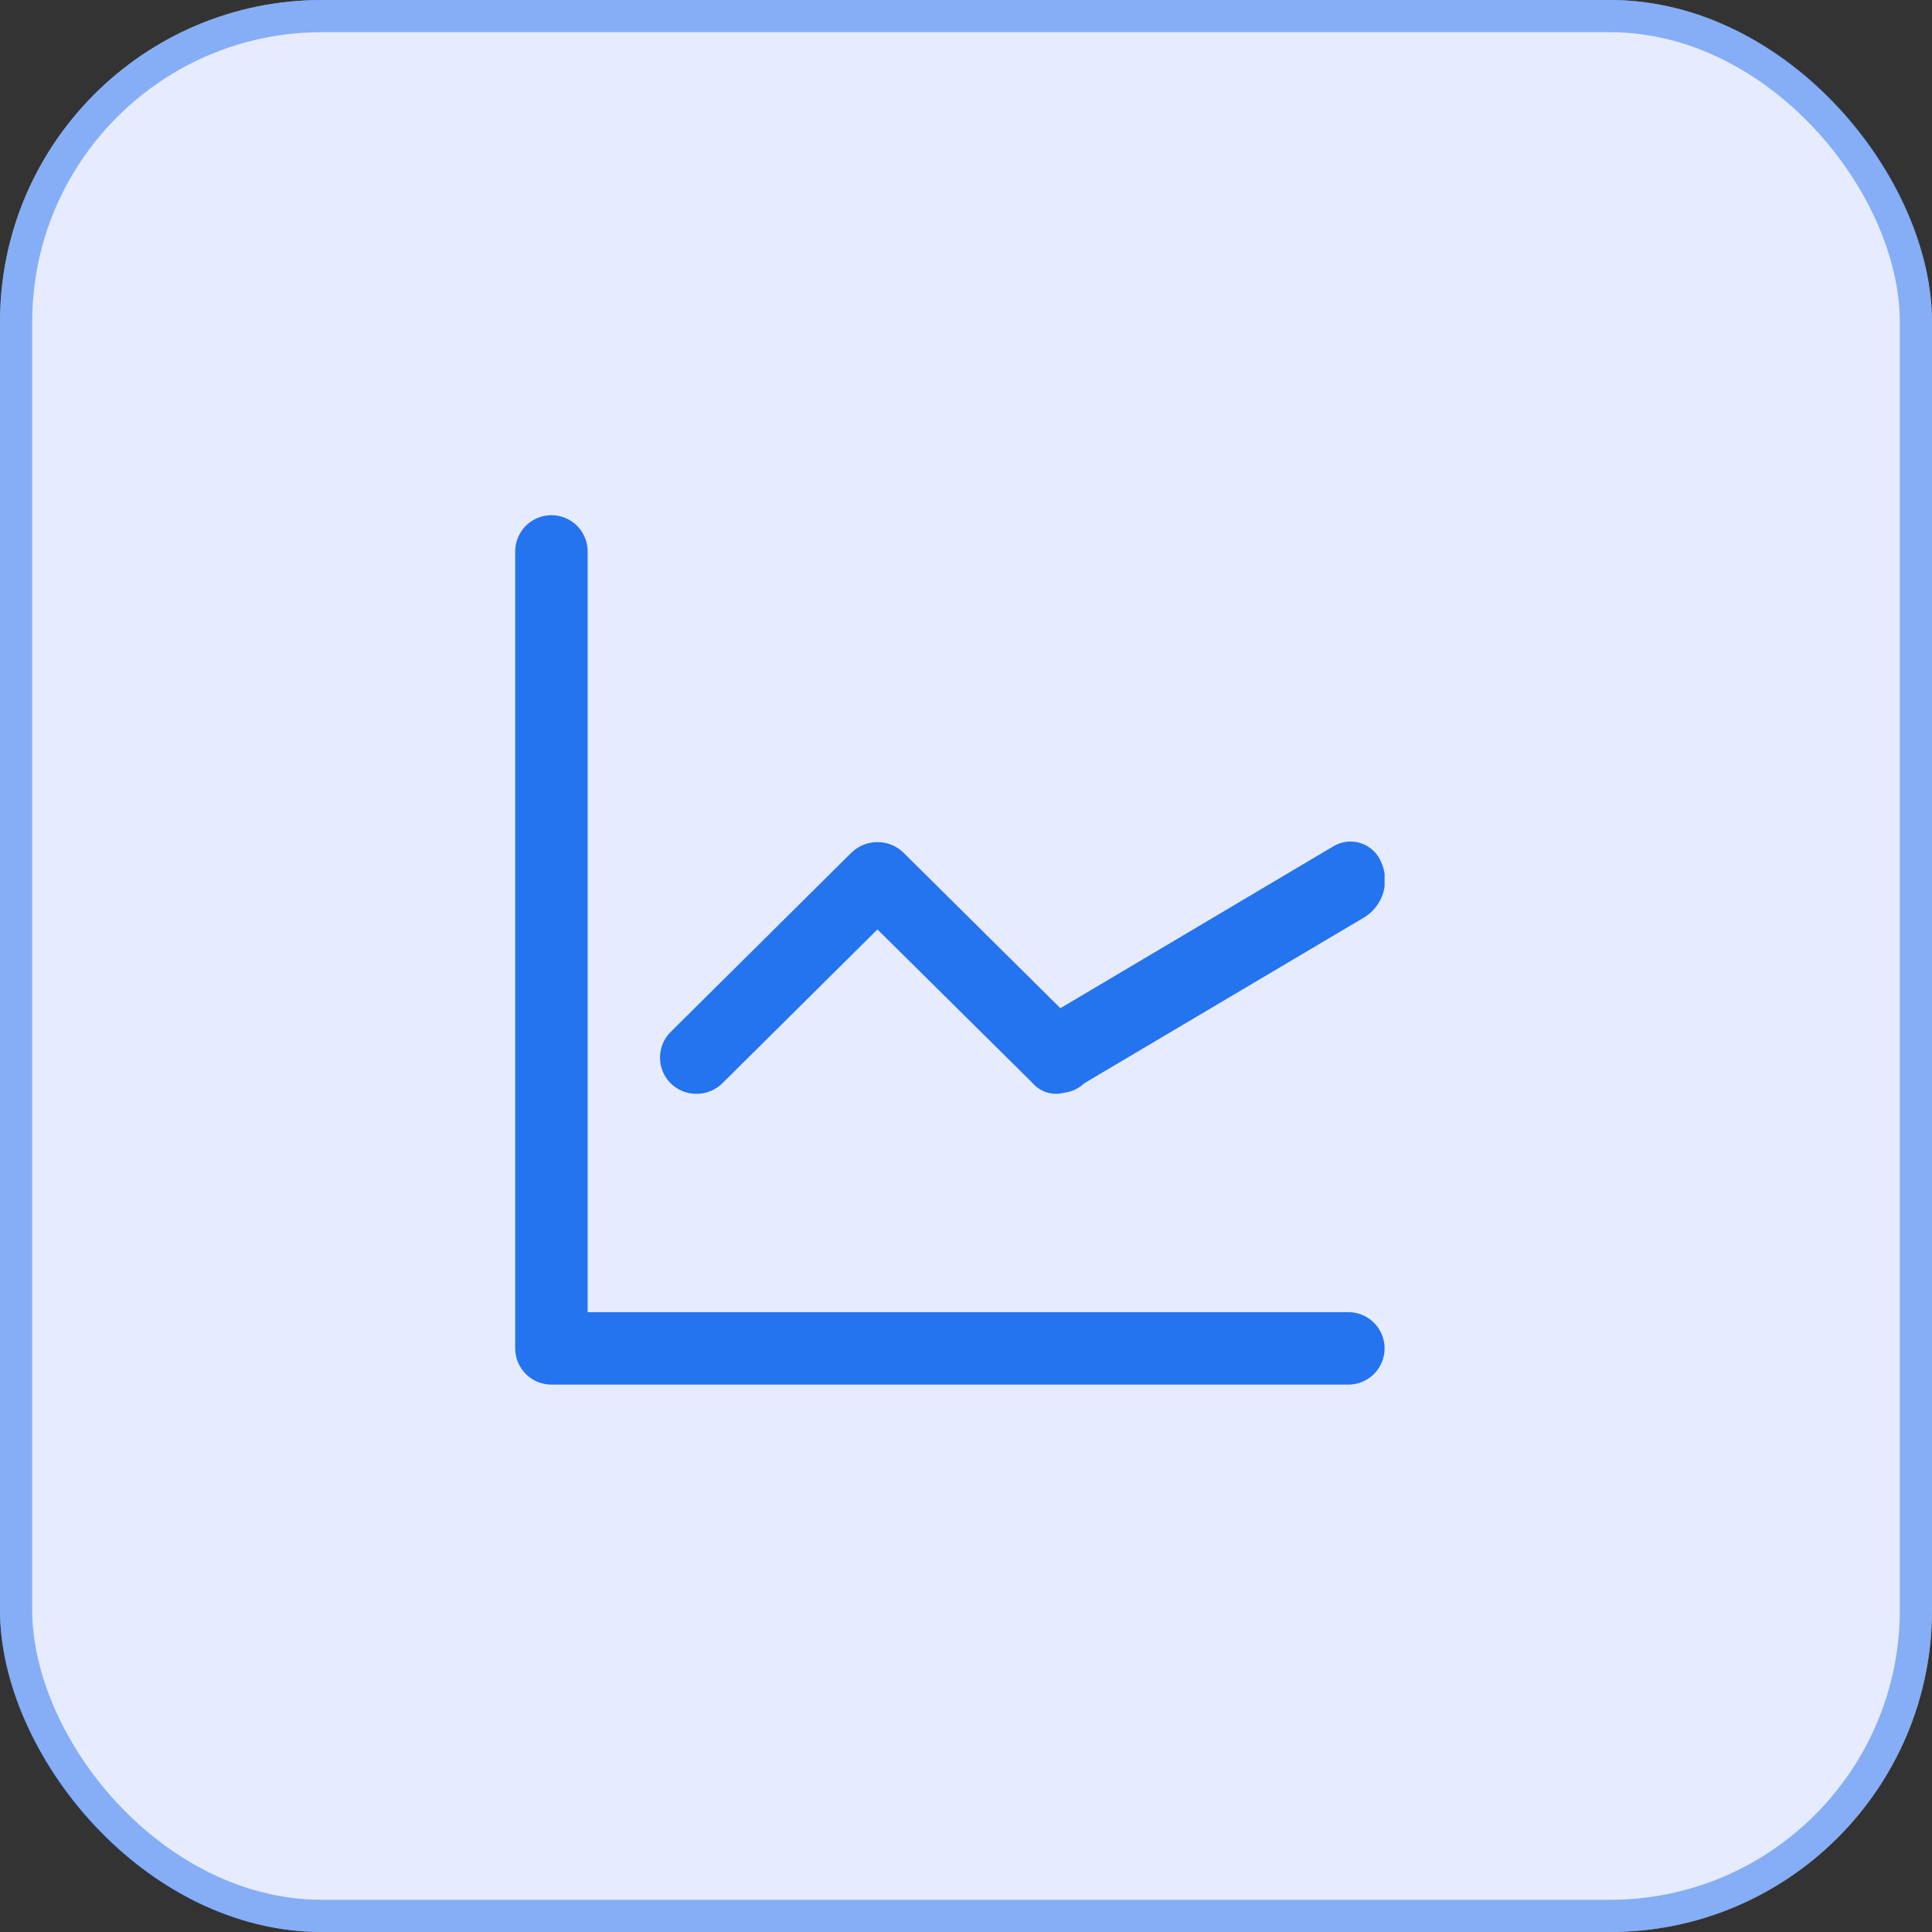 <svg width="60" height="60" viewBox="0 0 60 60" fill="none" xmlns="http://www.w3.org/2000/svg">
<rect x="0" y="0" width="60" height="60" fill="#333333" stroke="none"/>
<rect width="60" height="60" rx="10" fill="#E6EBFF"/>
<rect x="0.5" y="0.5" width="59" height="59" rx="9.5" stroke="#2473EF" stroke-opacity="0.5"/>
<g clip-path="url(#clip0_186_22)">
<path fill-rule="evenodd" clip-rule="evenodd" d="M42.392 28.475L33.674 33.641C33.501 33.805 33.28 33.909 33.044 33.937C32.866 33.984 32.678 33.979 32.503 33.923C32.327 33.867 32.172 33.762 32.054 33.621L27.25 28.864L22.435 33.641C22.221 33.853 21.932 33.971 21.631 33.971C21.329 33.971 21.041 33.853 20.826 33.641C20.615 33.43 20.497 33.144 20.497 32.846C20.497 32.547 20.615 32.261 20.826 32.05L26.44 26.482C26.657 26.27 26.947 26.152 27.25 26.152C27.553 26.152 27.843 26.27 28.06 26.482L32.931 31.311L41.403 26.286C41.531 26.208 41.675 26.158 41.824 26.141C41.973 26.124 42.124 26.14 42.267 26.188C42.409 26.235 42.54 26.314 42.649 26.417C42.758 26.52 42.843 26.646 42.899 26.785C43.029 27.081 43.05 27.414 42.957 27.724C42.865 28.033 42.664 28.3 42.392 28.475ZM41.875 40.75C42.173 40.75 42.46 40.868 42.67 41.08C42.882 41.291 43 41.577 43 41.875C43 42.173 42.882 42.459 42.67 42.67C42.46 42.882 42.173 43 41.875 43H17.125C16.827 43 16.54 42.882 16.329 42.67C16.119 42.459 16 42.173 16 41.875V17.125C16 16.827 16.119 16.541 16.329 16.329C16.54 16.119 16.827 16 17.125 16C17.423 16 17.71 16.119 17.921 16.329C18.131 16.541 18.25 16.827 18.25 17.125V40.75H41.875Z" fill="#2473EF"/>
</g>
<defs>
<clipPath id="clip0_186_22">
<rect width="27" height="27" fill="white" transform="translate(16 16)"/>
</clipPath>
</defs>
</svg>
